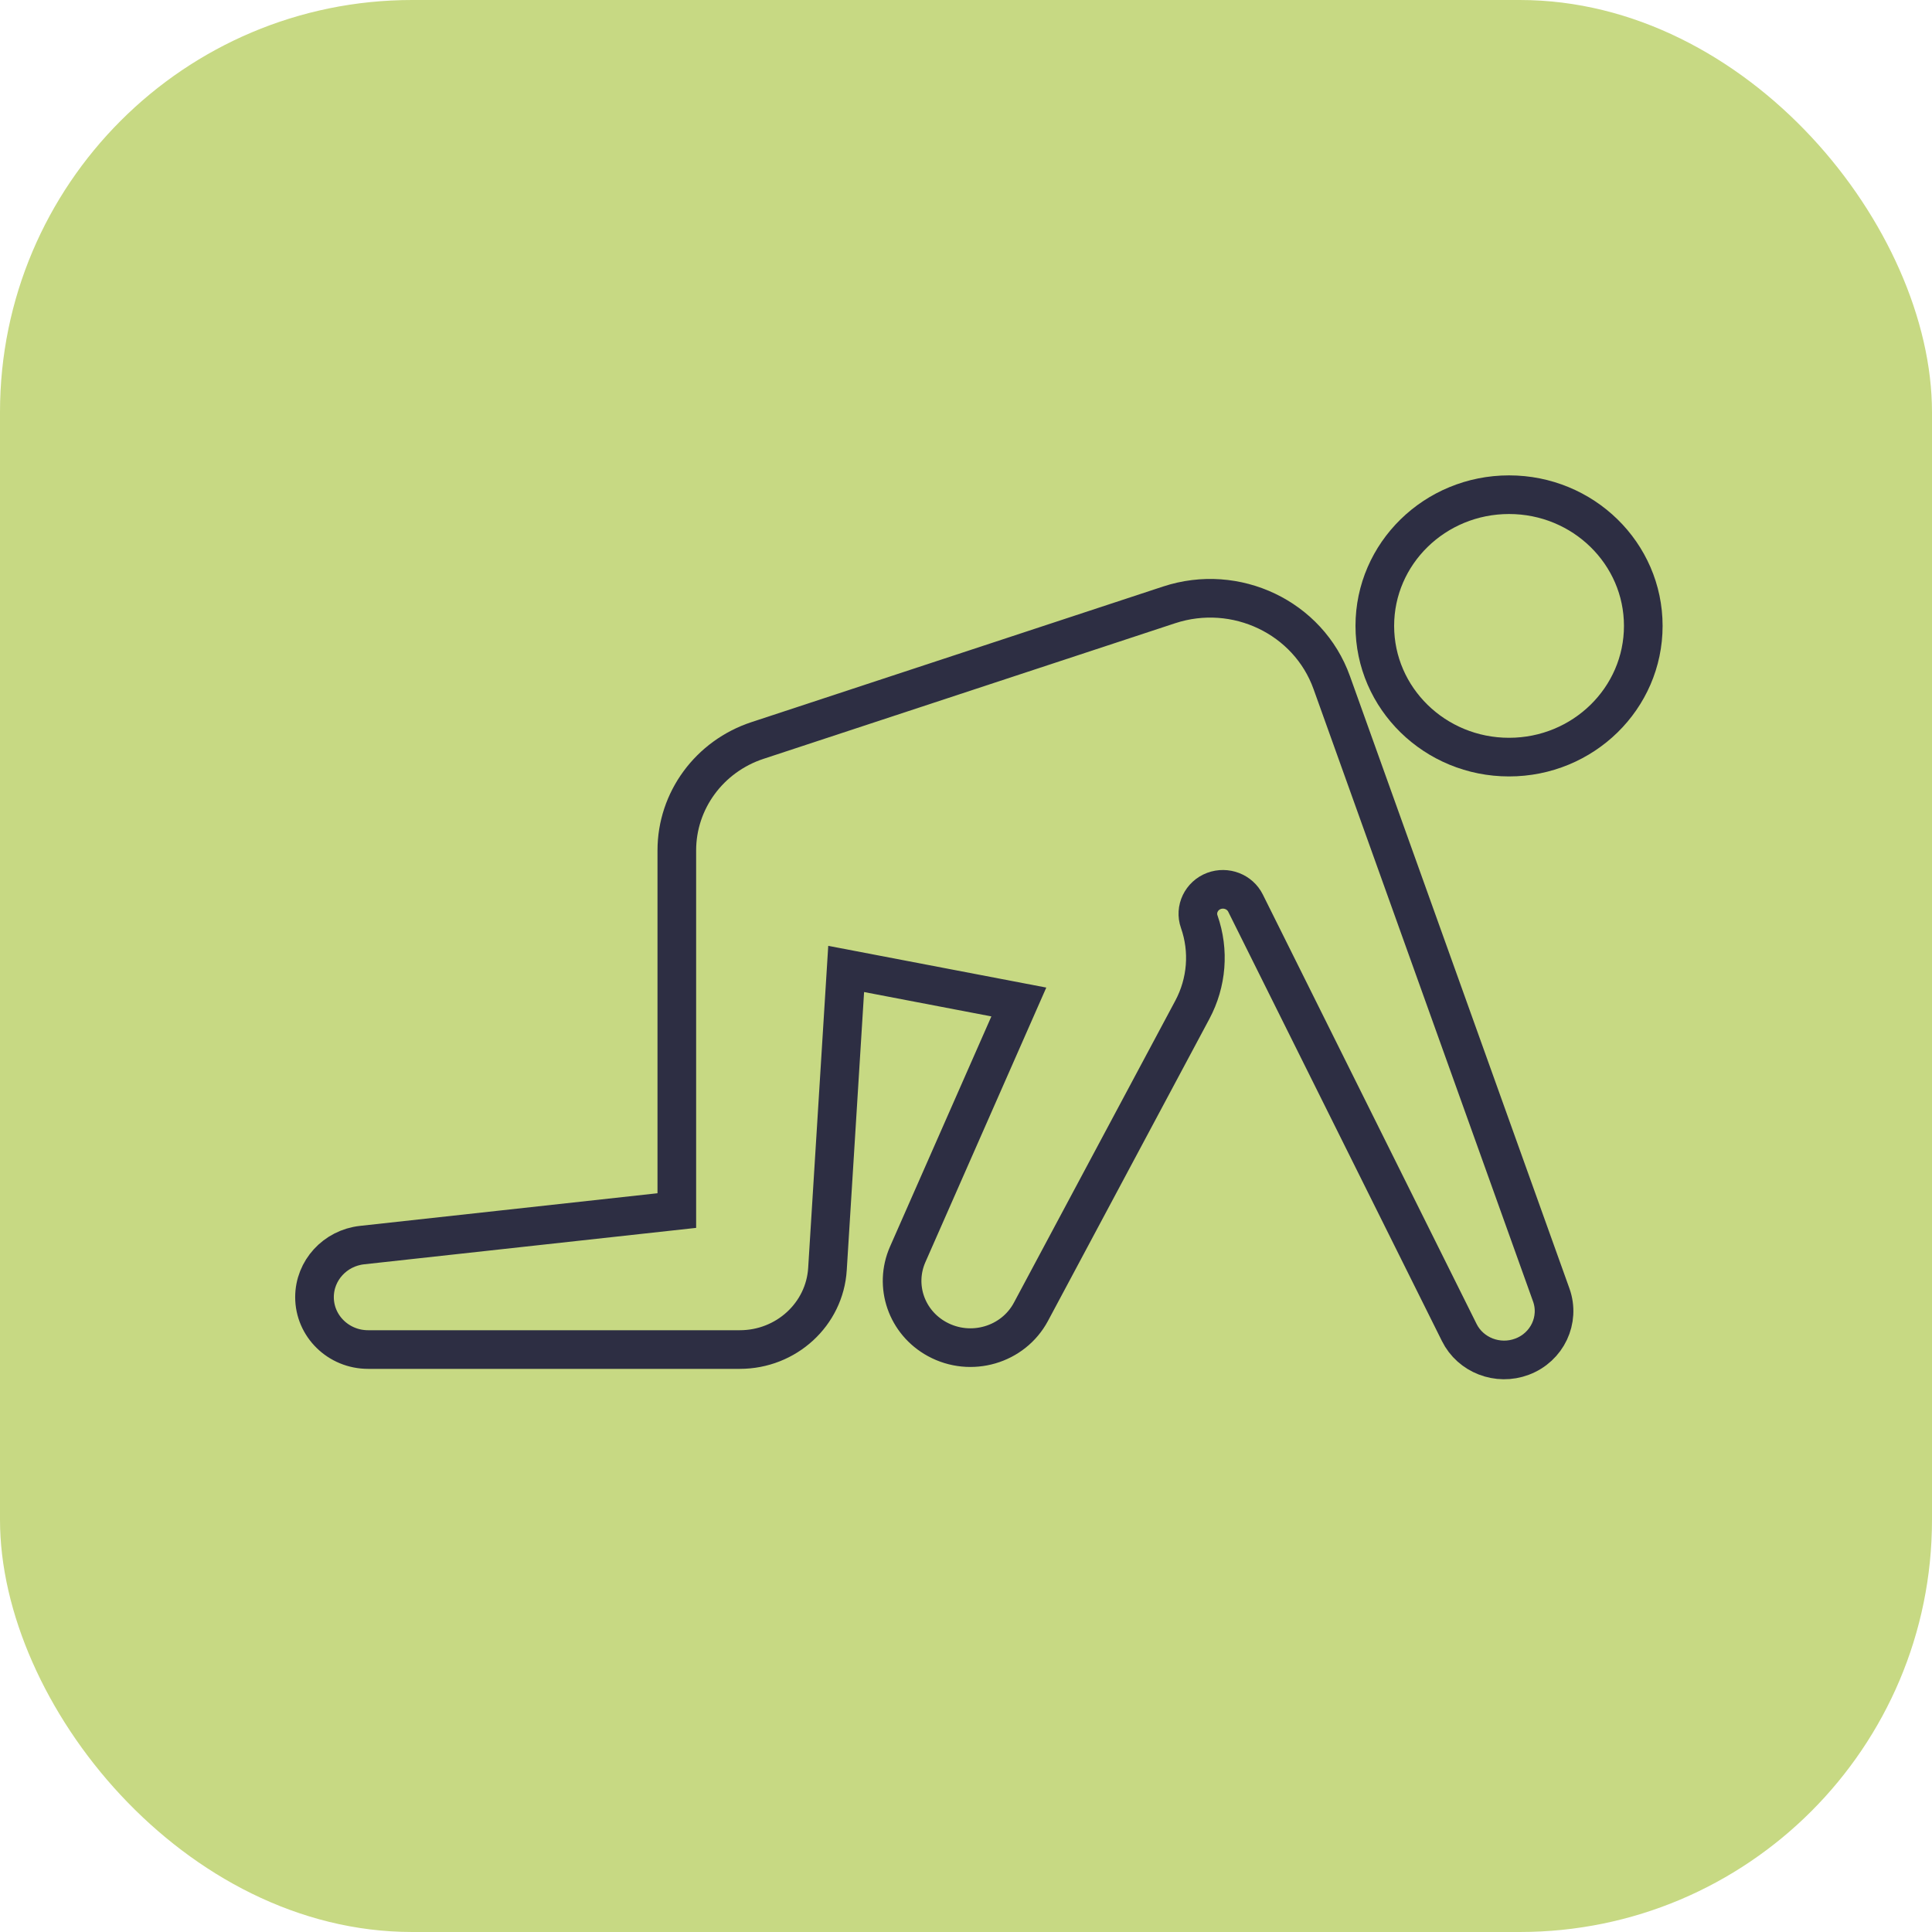 <svg width="75" height="75" viewBox="0 0 75 75" fill="none" xmlns="http://www.w3.org/2000/svg">
<rect width="75" height="75" rx="16" fill="#C7D983"/>
<path d="M14.059 48.334L26.274 46.994V33.013C26.274 31.078 27.537 29.358 29.413 28.743L45.383 23.482C47.976 22.627 50.794 23.971 51.698 26.498L60.219 50.27C60.565 51.236 60.065 52.299 59.085 52.666C58.147 53.02 57.084 52.609 56.647 51.725L48.351 35.059C48.13 34.614 47.596 34.411 47.125 34.586C46.638 34.769 46.383 35.299 46.554 35.78C46.95 36.909 46.85 38.143 46.287 39.199L40.022 50.922C39.33 52.218 37.683 52.698 36.378 51.985C35.19 51.337 34.699 49.919 35.236 48.697L39.551 38.897L32.848 37.614L32.122 49.263C32.014 51.02 30.521 52.389 28.721 52.389H14.289C13.138 52.389 12.209 51.476 12.209 50.355C12.209 49.32 13.005 48.448 14.059 48.334Z" stroke="#2D2E43" stroke-width="1.5" stroke-miterlimit="10"/>
<path d="M58.581 29.391C61.459 29.391 63.792 27.11 63.792 24.297C63.792 21.484 61.459 19.204 58.581 19.204C55.703 19.204 53.37 21.484 53.37 24.297C53.37 27.11 55.703 29.391 58.581 29.391Z" stroke="#2D2E43" stroke-width="1.5" stroke-miterlimit="10"/>
</svg>
